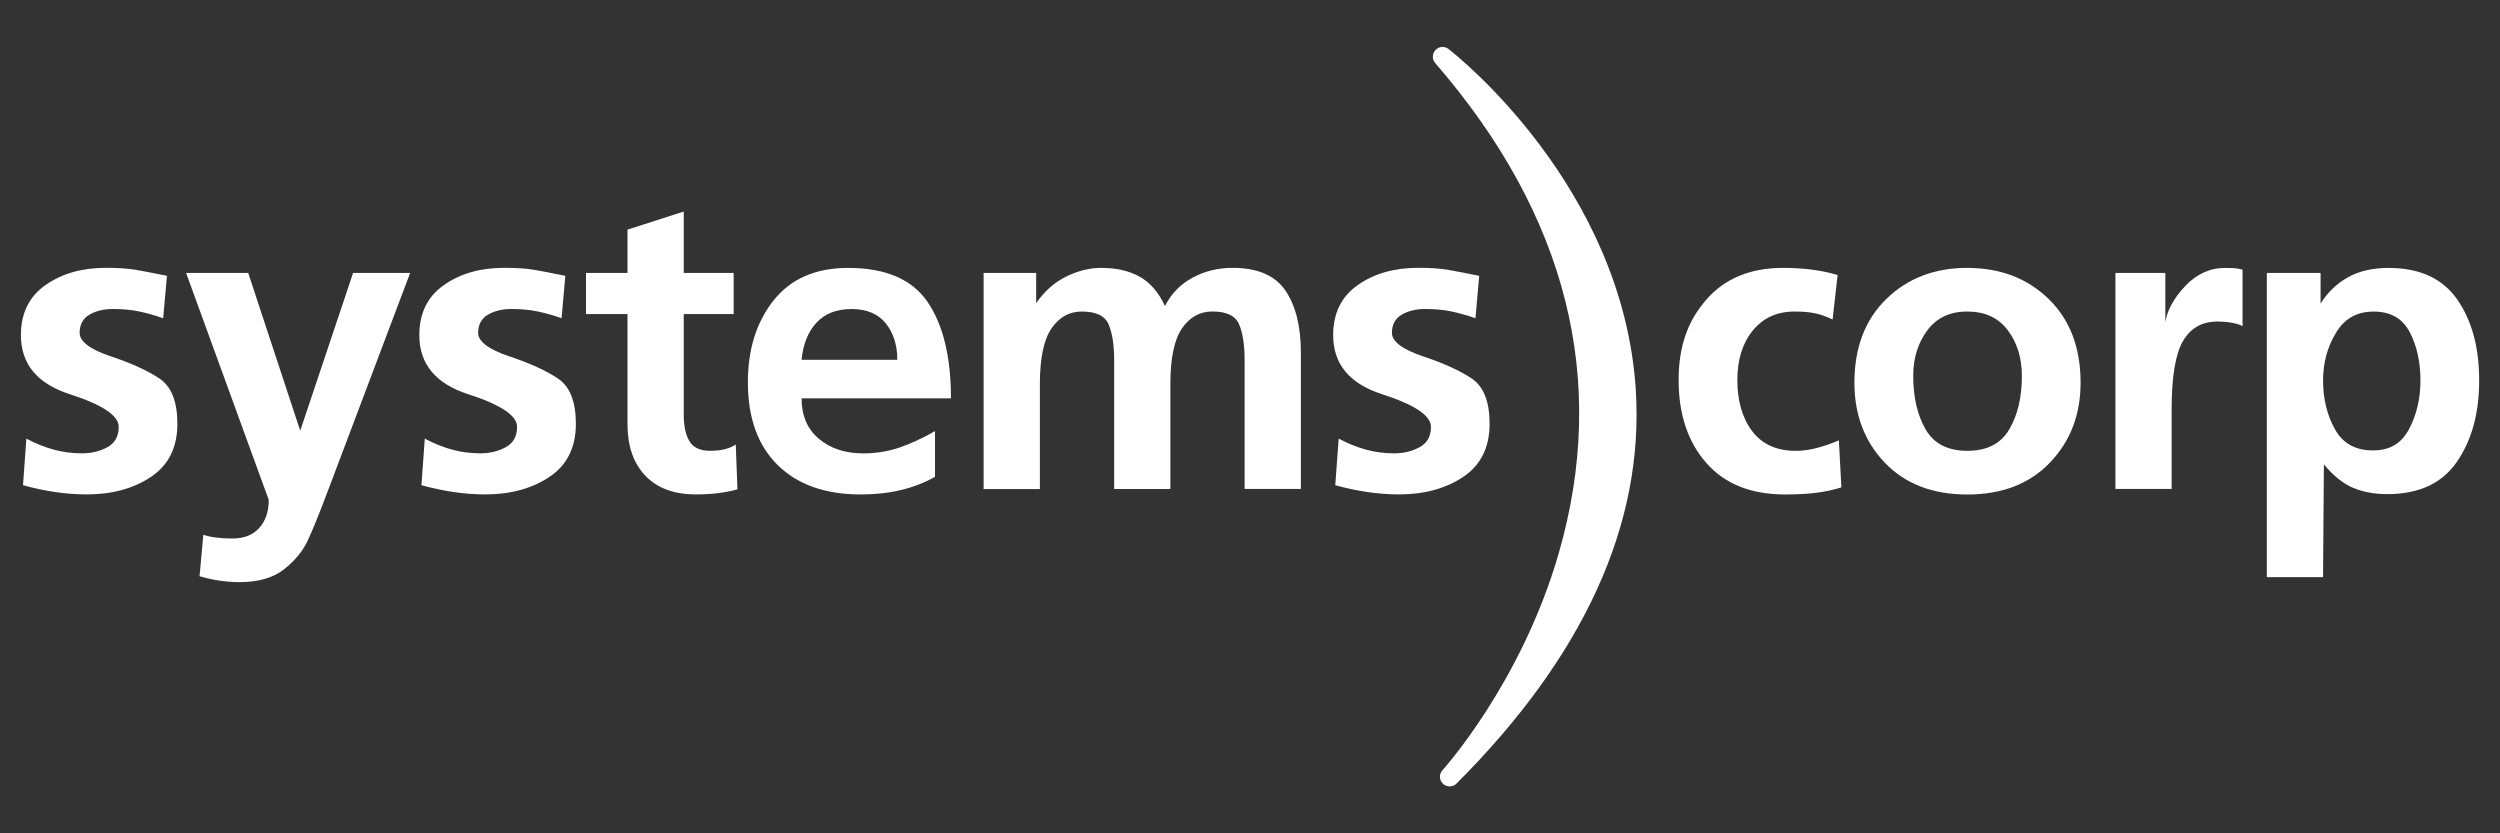 <?xml version="1.0" encoding="UTF-8"?> <svg xmlns="http://www.w3.org/2000/svg" id="a" viewBox="0 0 600 200"><rect x="0" y="0" width="600" height="200" fill="#333333" stroke="none"/><path d="M392.6,93.64c-3.12-48.96-43.25-80.56-44.97-81.89-.95-.74-2.29-.62-3.11.25-.82.87-.86,2.22-.08,3.12,31.69,36.57,41.65,76.19,29.63,117.75-9.01,31.13-27.69,51.76-27.87,51.97-.86.93-.81,2.38.11,3.25.45.43,1.03.65,1.61.65s1.2-.23,1.64-.68c30.58-30.59,45.06-62.35,43.03-94.42Z" fill="#fff"></path><path d="M39.13,76.37c-2.14-.74-4.12-1.29-5.93-1.66-1.81-.37-3.86-.55-6.14-.55-2.15,0-4.02.45-5.59,1.36-1.57.91-2.36,2.38-2.36,4.39s2.48,3.95,7.45,5.6c4.97,1.65,8.87,3.44,11.73,5.35,2.85,1.92,4.28,5.53,4.28,10.85,0,5.65-2.1,9.89-6.29,12.71-4.2,2.82-9.36,4.24-15.46,4.24-2.42,0-4.9-.18-7.45-.55-2.55-.37-5.17-.92-7.85-1.66l.81-11.18c2.22,1.17,4.39,2.06,6.55,2.64,2.14.59,4.4.89,6.75.89s4.33-.49,6.14-1.47c1.81-.98,2.72-2.6,2.72-4.9,0-2.68-3.91-5.3-11.74-7.82-7.81-2.52-11.73-7.25-11.73-14.18,0-5.25,1.96-9.25,5.89-12.01,3.93-2.76,8.74-4.14,14.45-4.14,2.88,0,5.24.15,7.05.45,1.81.3,4.36.8,7.66,1.47l-.91,10.17Z" fill="#fff"></path><path d="M72.06,103.36l12.68-37.86h13.7l-19.43,51.46c-2.29,6.11-4.03,10.42-5.24,12.94-1.21,2.52-3.11,4.78-5.69,6.8-2.58,2.01-6.13,3.01-10.62,3.01-3.15,0-6.34-.47-9.57-1.41l.91-9.96c1.75.6,4.05.9,6.94.9s4.91-.84,6.45-2.51c1.54-1.68,2.31-3.93,2.31-6.75l-19.84-54.48h14.91l12.48,37.86Z" fill="#fff"></path><path d="M134.8,76.37c-2.15-.74-4.13-1.29-5.95-1.66-1.81-.37-3.86-.55-6.14-.55-2.15,0-4.02.45-5.59,1.36-1.57.91-2.37,2.38-2.37,4.39s2.49,3.95,7.46,5.6c4.96,1.65,8.87,3.44,11.72,5.35,2.85,1.92,4.28,5.53,4.28,10.85,0,5.65-2.1,9.89-6.29,12.71-4.2,2.82-9.36,4.24-15.46,4.24-2.41,0-4.9-.18-7.45-.55-2.56-.37-5.17-.92-7.86-1.66l.8-11.18c2.21,1.17,4.4,2.06,6.54,2.64,2.16.59,4.4.89,6.75.89s4.32-.49,6.14-1.47c1.81-.98,2.72-2.6,2.72-4.9,0-2.68-3.91-5.3-11.73-7.82-7.82-2.52-11.73-7.25-11.73-14.18,0-5.25,1.96-9.25,5.89-12.01,3.93-2.76,8.74-4.14,14.45-4.14,2.88,0,5.23.15,7.05.45,1.81.3,4.36.8,7.65,1.47l-.9,10.17Z" fill="#fff"></path><path d="M150.6,75.37h-9.96v-9.87h9.96v-10.39l13.5-4.34v14.73h11.98v9.87h-11.98v24.24c0,2.63.45,4.72,1.36,6.26.9,1.55,2.57,2.32,4.98,2.32,2.62,0,4.66-.51,6.14-1.51l.41,10.76c-2.83.81-6.15,1.22-9.98,1.22-5.24,0-9.28-1.5-12.13-4.49-2.85-2.99-4.28-7.11-4.28-12.37v-26.45Z" fill="#fff"></path><path d="M224.4,114.44c-4.97,2.81-10.91,4.23-17.82,4.23-8.54,0-15.17-2.36-19.94-7.06-4.77-4.7-7.15-11.33-7.15-19.87,0-7.94,2.07-14.49,6.2-19.68,4.13-5.17,10.08-7.76,17.87-7.76,8.99,0,15.36,2.73,19.08,8.2,3.72,5.47,5.59,13.18,5.59,23.1h-35.85c0,4.13,1.37,7.36,4.13,9.69,2.75,2.34,6.31,3.52,10.67,3.52,3.09,0,5.97-.47,8.66-1.39,2.69-.91,5.54-2.23,8.56-3.95v10.97ZM215.35,86.35c0-3.56-.93-6.48-2.77-8.76-1.86-2.28-4.59-3.42-8.21-3.42s-6.45,1.11-8.46,3.32c-2.01,2.22-3.19,5.17-3.53,8.86h22.96Z" fill="#fff"></path><path d="M236.09,65.5h12.59v7.25c2.01-2.89,4.43-5.02,7.25-6.4,2.82-1.37,5.6-2.06,8.36-2.06,3.69,0,6.79.72,9.31,2.16,2.51,1.44,4.52,3.78,5.99,7,1.54-3.02,3.78-5.3,6.7-6.85,2.92-1.55,6.09-2.32,9.51-2.32,5.97,0,10.2,1.81,12.69,5.44,2.48,3.63,3.72,8.59,3.72,14.9v32.73h-13.5v-30.91c0-3.63-.43-6.48-1.31-8.56-.87-2.09-3.02-3.12-6.44-3.12-3.02,0-5.45,1.36-7.3,4.08-1.85,2.72-2.77,7.17-2.77,13.35v25.17h-13.49v-30.91c0-3.63-.44-6.48-1.32-8.56-.87-2.09-3.02-3.12-6.44-3.12-3.02,0-5.45,1.36-7.3,4.08-1.85,2.72-2.77,7.17-2.77,13.35v25.17h-13.5v-51.86Z" fill="#fff"></path><path d="M354.1,76.37c-2.15-.74-4.13-1.29-5.94-1.66-1.81-.37-3.86-.55-6.14-.55-2.15,0-4.02.45-5.6,1.36-1.57.91-2.36,2.38-2.36,4.39s2.48,3.95,7.44,5.6c4.97,1.65,8.88,3.44,11.73,5.35,2.85,1.92,4.27,5.53,4.27,10.85,0,5.65-2.1,9.89-6.28,12.71-4.2,2.82-9.35,4.24-15.45,4.24-2.42,0-4.9-.18-7.45-.55-2.56-.37-5.18-.92-7.86-1.66l.82-11.18c2.21,1.17,4.39,2.06,6.54,2.64,2.15.59,4.39.89,6.74.89s4.32-.49,6.14-1.47c1.81-.98,2.73-2.6,2.73-4.9,0-2.68-3.91-5.3-11.73-7.82-7.83-2.52-11.74-7.25-11.74-14.18,0-5.25,1.97-9.25,5.89-12.01,3.93-2.76,8.75-4.14,14.45-4.14,2.89,0,5.24.15,7.05.45,1.81.3,4.37.8,7.66,1.47l-.9,10.17Z" fill="#fff"></path><path d="M439.83,76.68c-1.41-.67-2.77-1.16-4.08-1.46-1.31-.3-3.01-.45-5.09-.45-4.16,0-7.49,1.51-9.97,4.54-2.49,3.03-3.73,7-3.73,11.92s1.19,9.14,3.58,12.27c2.38,3.13,5.86,4.7,10.42,4.7,1.74,0,3.5-.25,5.28-.74,1.78-.48,3.48-1.08,5.09-1.78l.6,11.28c-1.88.61-3.89,1.04-6.03,1.31-2.15.27-4.63.4-7.46.4-8.19,0-14.5-2.52-18.92-7.56-4.44-5.05-6.65-11.68-6.65-19.88s2.22-14.24,6.65-19.32c4.42-5.08,10.57-7.62,18.42-7.62,4.9,0,9.26.57,13.09,1.71l-1.21,10.68Z" fill="#fff"></path><path d="M472.15,64.3c7.92,0,14.43,2.49,19.54,7.47,5.11,4.98,7.65,11.67,7.65,20.08,0,7.67-2.45,14.05-7.35,19.17-4.9,5.11-11.52,7.66-19.84,7.66s-14.92-2.54-19.78-7.62c-4.87-5.08-7.31-11.49-7.31-19.22,0-8.41,2.55-15.1,7.65-20.08,5.11-4.98,11.58-7.47,19.44-7.47ZM472.15,108.2c4.7,0,8.06-1.71,10.08-5.16,2.02-3.43,3.02-7.71,3.02-12.82,0-4.31-1.13-7.97-3.38-10.96-2.25-2.99-5.48-4.49-9.71-4.49s-7.37,1.51-9.62,4.54c-2.25,3.03-3.37,6.67-3.37,10.91,0,5.11.99,9.39,2.97,12.82,1.98,3.44,5.32,5.16,10.02,5.16Z" fill="#fff"></path><path d="M507.7,65.5h11.98v11.79c.47-2.88,2.06-5.77,4.79-8.66,2.72-2.88,5.92-4.33,9.62-4.33.67,0,1.33.01,1.96.05.63.03,1.36.15,2.16.35v13.59c-.54-.34-1.36-.6-2.47-.81-1.1-.2-2.3-.31-3.57-.31-3.69,0-6.44,1.57-8.26,4.69-1.82,3.12-2.72,8.61-2.72,16.46v19.03h-13.49v-51.86Z" fill="#fff"></path><path d="M544.05,65.5h12.89v7.35c1.68-2.68,3.86-4.78,6.55-6.29,2.68-1.51,5.94-2.26,9.76-2.26,7.45,0,12.94,2.52,16.47,7.55,3.52,5.04,5.28,11.52,5.28,19.44s-1.78,14.37-5.34,19.54c-3.55,5.17-9.12,7.76-16.71,7.76-3.09,0-5.83-.51-8.21-1.51-2.39-1-4.72-2.88-7.01-5.64l-.2,27.08h-13.49v-73.01ZM557.54,91.28c0,4.44.95,8.35,2.84,11.73,1.88,3.39,4.92,5.09,9.1,5.09s6.88-1.71,8.7-5.14c1.82-3.42,2.73-7.32,2.73-11.68s-.86-8.29-2.58-11.57c-1.72-3.29-4.6-4.93-8.65-4.93s-7,1.69-9.04,5.08c-2.06,3.39-3.1,7.2-3.1,11.43Z" fill="#fff"></path></svg> 
